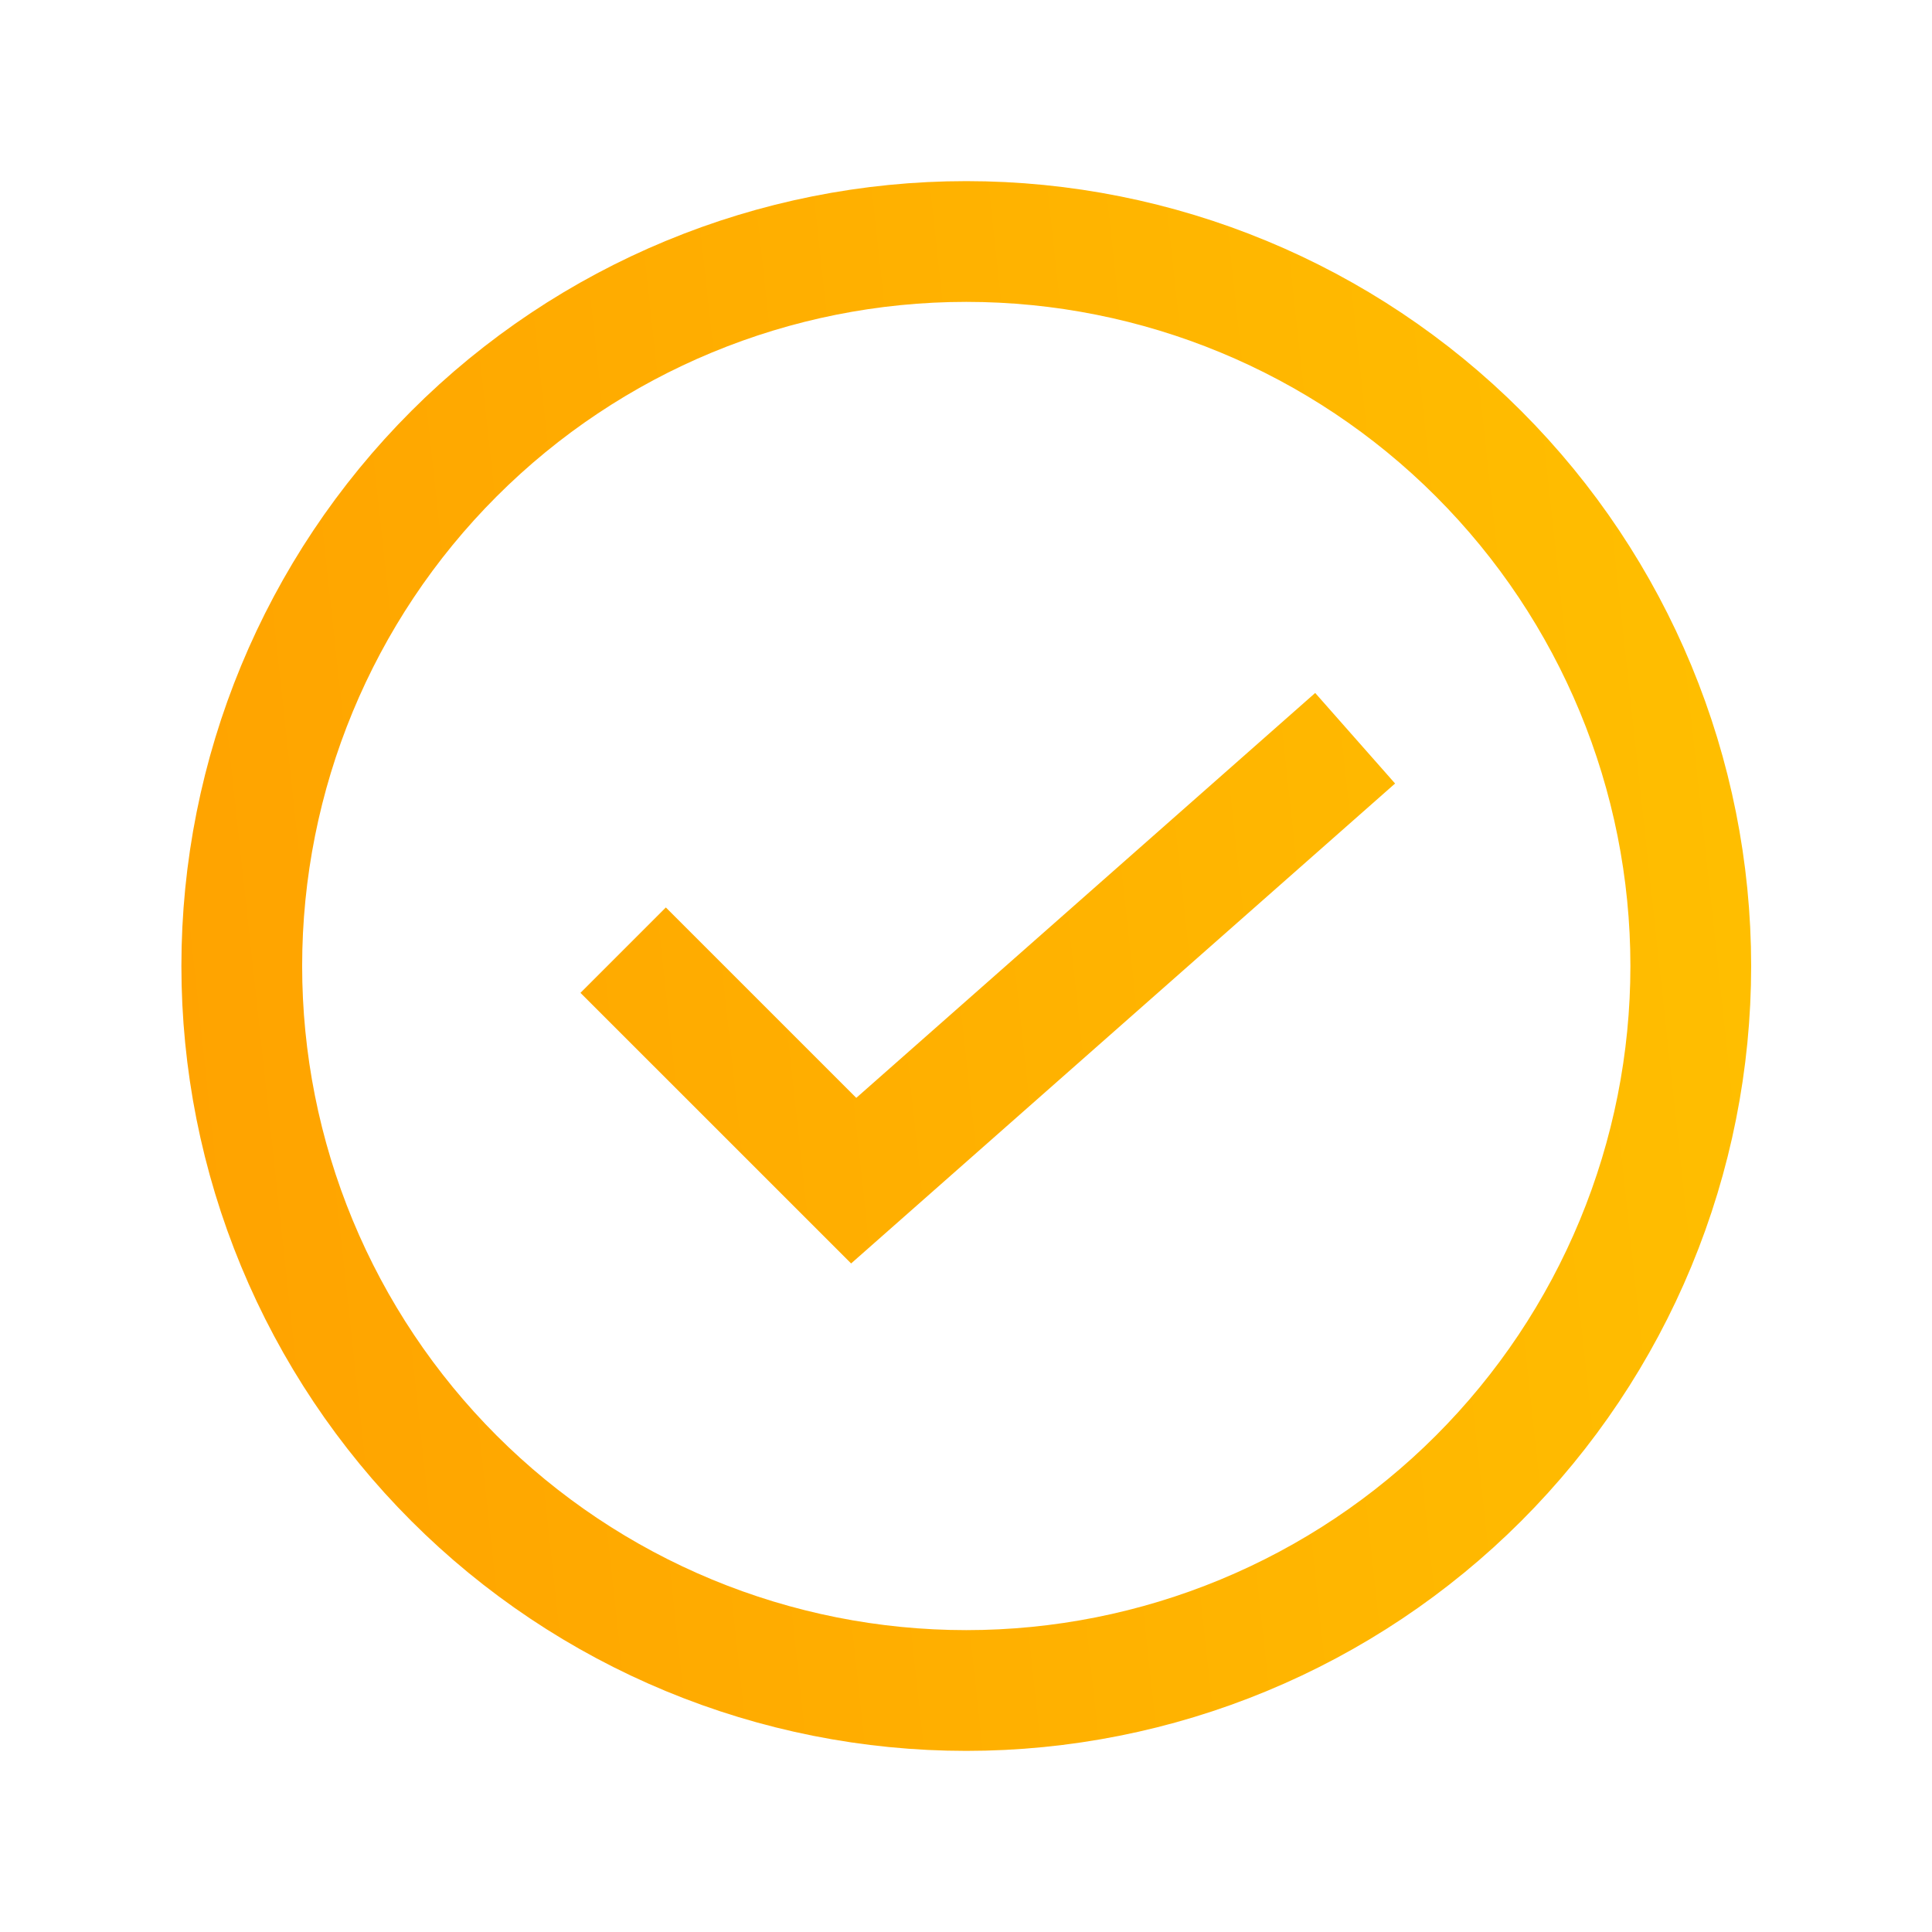 
<svg xmlns="http://www.w3.org/2000/svg" width="56" height="56" viewBox="0 0 56 56" fill="none">
    <path d="M19.3 28.778L24.745 34.222L37.967 22.556M49.008 28C49.008 30.758 48.465 33.489 47.409 36.036C46.354 38.584 44.807 40.899 42.857 42.849C40.907 44.799 38.592 46.346 36.044 47.401C33.496 48.457 30.766 49 28.008 49C25.25 49 22.519 48.457 19.971 47.401C17.424 46.346 15.109 44.799 13.159 42.849C11.209 40.899 9.662 38.584 8.606 36.036C7.551 33.489 7.008 30.758 7.008 28C7.008 22.43 9.22 17.089 13.159 13.151C17.097 9.212 22.438 7 28.008 7C33.577 7 38.919 9.212 42.857 13.151C46.795 17.089 49.008 22.43 49.008 28Z" stroke="url(#paint0_linear_210_424)" stroke-width="3.5" stroke-linecap="square" />
    <defs>
        <linearGradient id="paint0_linear_210_424" x1="84.508" y1="-20" x2="-9.516" y2="-9.791" gradientUnits="userSpaceOnUse">
            <stop stop-color="#FFD500" />
            <stop offset="1" stop-color="#FF9D00" />
        </linearGradient>
    </defs>
</svg>

